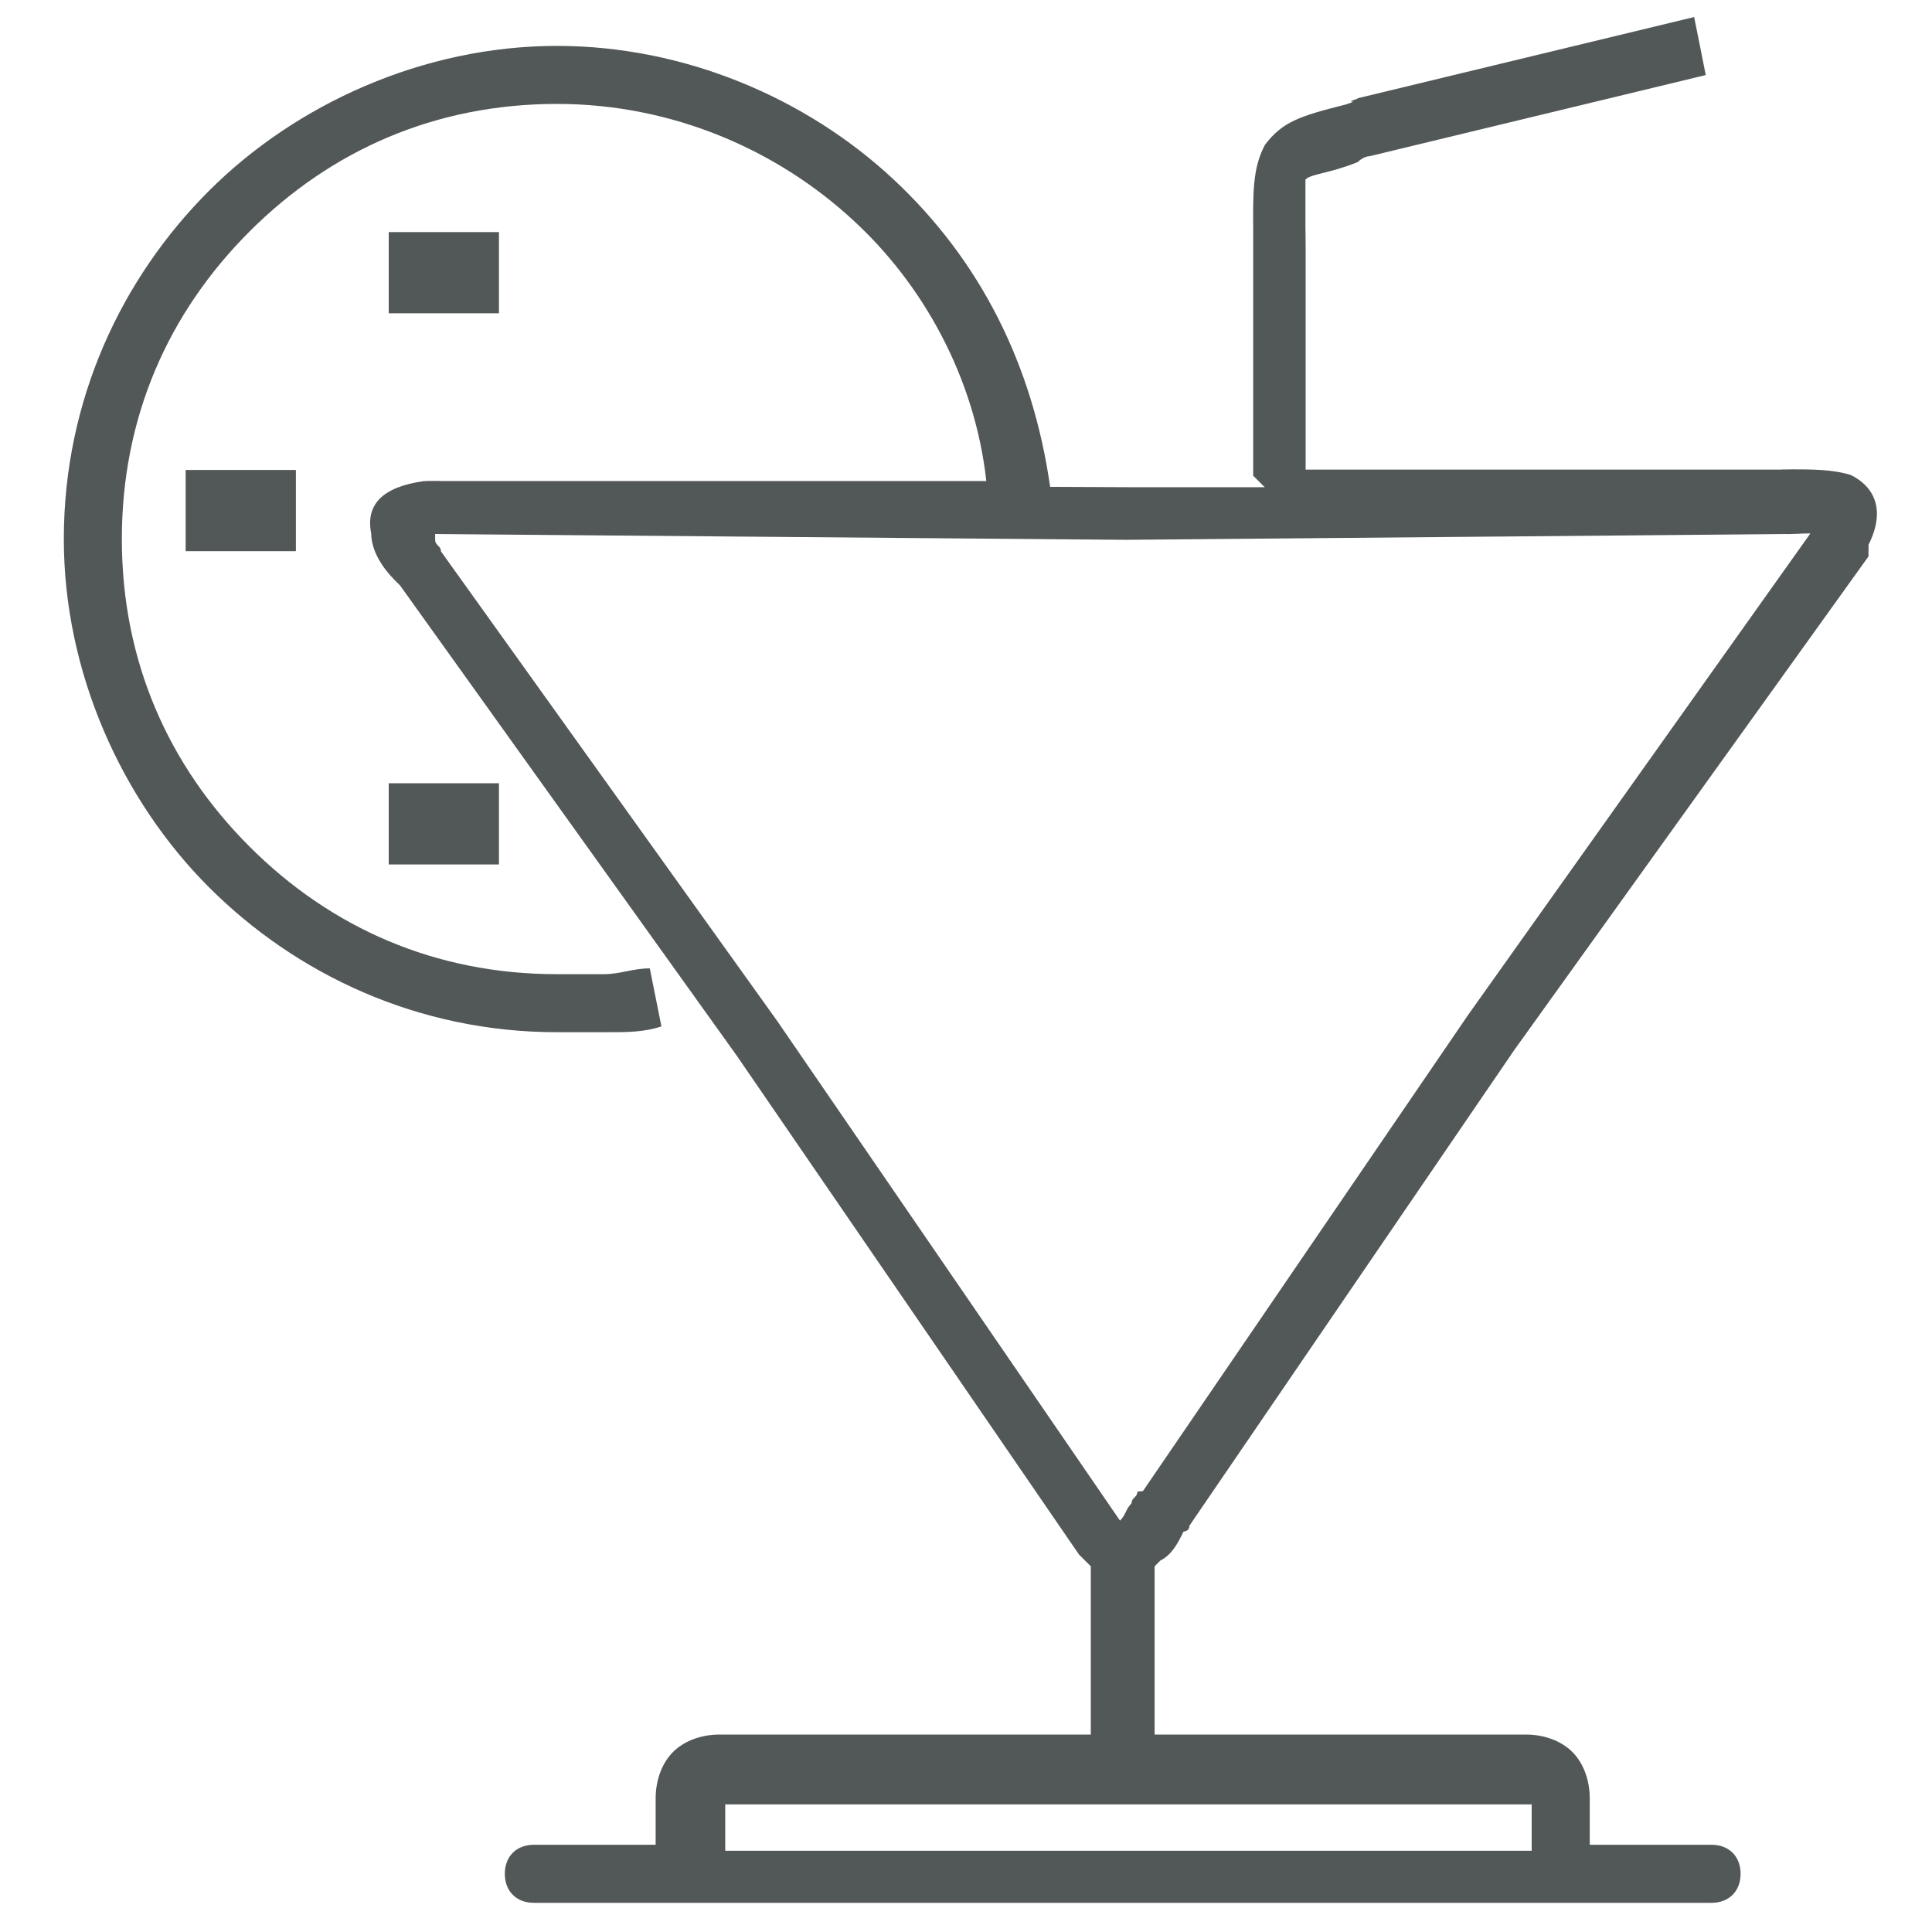 <?xml version="1.0" encoding="UTF-8"?>
<!DOCTYPE svg PUBLIC "-//W3C//DTD SVG 1.1//EN" "http://www.w3.org/Graphics/SVG/1.1/DTD/svg11.dtd">
<!-- Creator: CorelDRAW -->
<svg xmlns="http://www.w3.org/2000/svg" xml:space="preserve" width="0.333in" height="0.333in" style="shape-rendering:geometricPrecision; text-rendering:geometricPrecision; image-rendering:optimizeQuality; fill-rule:evenodd; clip-rule:evenodd"
viewBox="0 0 0.333 0.333"
 xmlns:xlink="http://www.w3.org/1999/xlink">
 <defs>
  <style type="text/css">
   <![CDATA[
    .fil0 {fill:none}
    .fil1 {fill:#525757;fill-rule:nonzero}
   ]]>
  </style>
 </defs>
 <g id="Layer_x0020_1">
  <rect class="fil0" width="0.333" height="0.333"/>
  <path class="fil1" d="M0.197 0.257l0.056 -0.082 3.93701e-005 -5.90551e-005 0.059 -0.083c-0.001,7.87402e-006 -0.002,3.14961e-005 -0.002,5.51181e-005 -0.001,3.14961e-005 -0.002,6.69291e-005 -0.002,6.69291e-005l0 -1.9685e-005 -0.114 0.001 -3.93701e-005 0 -0.119 -0.001 0 0.001c0,0.001 0.001,0.001 0.001,0.002l3.93701e-006 -3.93701e-006 0.058 0.081 3.93701e-005 5.90551e-005 0.059 0.086c0.001,-0.001 0.001,-0.002 0.002,-0.003 0,-0.001 0.001,-0.001 0.001,-0.002l3.93701e-006 0zm0.019 -0.175l0 -0.038c0,-0.004 3.93701e-006,-0.004 3.93701e-006,-0.004 -5.51181e-005,-0.007 -8.26772e-005,-0.011 0.002,-0.015 0.003,-0.004 0.006,-0.005 0.014,-0.007 0.003,-0.001 -0.001,0 0.002,-0.001l0 -6.29921e-005 0.058 -0.014 0.002 0.01 -0.058 0.014c-0.001,0 -0.002,0.001 -0.002,0.001l0 7.87402e-006c0,-7.08661e-005 0.001,-0 0,0 -0.005,0.002 -0.008,0.002 -0.009,0.003 -0,0.001 -0,0.003 -0,0.008 1.5748e-005,0.003 3.54331e-005,0.002 3.54331e-005,0.004l0 0.038 0.082 -0 1.9685e-005 -2.3622e-005c0.001,0 0.002,-1.1811e-005 0.002,-2.3622e-005 0.003,-0 0.007,-0 0.01,0.001 0.004,0.002 0.006,0.006 0.003,0.012l-0 0.001 1.1811e-005 7.87402e-006 -7.87402e-006 1.1811e-005 -1.1811e-005 -7.87402e-006 -0 0 0 -0c-0,0 -0,0.001 -0,0.001l-1.1811e-005 -1.1811e-005 -0 0 1.1811e-005 7.87402e-006 -0.061 0.085 0 0 -0.056 0.082 -4.33071e-005 6.29921e-005c-0,0.001 -0.001,0.001 -0.001,0.001 -0.001,0.002 -0.002,0.004 -0.004,0.005 -0,0 -0.001,0.001 -0.001,0.001l0 0.029 0.064 0c0.003,0 0.006,0.001 0.008,0.003 0.002,0.002 0.003,0.005 0.003,0.008l0 0.008 0.021 0c0.003,0 0.005,0.002 0.005,0.005 0,0.003 -0.002,0.005 -0.005,0.005l-0.203 0c-0.003,0 -0.005,-0.002 -0.005,-0.005 0,-0.003 0.002,-0.005 0.005,-0.005l0.021 0 0 -0.008c0,-0.003 0.001,-0.006 0.003,-0.008 0.002,-0.002 0.005,-0.003 0.008,-0.003l0.064 0 0 -0.029c-0.001,-0.001 -0.001,-0.001 -0.002,-0.002l-0 -0c-9.84252e-005,-0 -0,-0 -0,-0l-3.93701e-006 3.93701e-006c1.1811e-005,1.5748e-005 1.5748e-005,2.3622e-005 0,0l-0 -0 -0 -0 -3.93701e-006 0 -0.059 -0.086 0 0 -0.058 -0.081 -1.9685e-005 -3.93701e-005c-0,-0 -0.001,-0.001 -0.001,-0.001 -0.002,-0.002 -0.004,-0.005 -0.004,-0.008 -0.001,-0.005 0.002,-0.008 0.009,-0.009l0.001 -4.33071e-005 0.001 0 0.001 0 1.9685e-005 1.9685e-005 0.094 0c-0.002,-0.018 -0.011,-0.034 -0.023,-0.045 -0.013,-0.012 -0.031,-0.02 -0.051,-0.02 -0.021,0 -0.039,0.008 -0.053,0.022 -0.014,0.014 -0.022,0.032 -0.022,0.053 0,0.021 0.008,0.039 0.022,0.053 0.014,0.014 0.032,0.022 0.053,0.022 0.003,0 0.005,-0 0.008,-0 0.003,-0 0.005,-0.001 0.008,-0.001l0.002 0.01c-0.003,0.001 -0.006,0.001 -0.009,0.001 -0.003,0 -0.006,0 -0.009,0 -0.024,0 -0.045,-0.01 -0.06,-0.025 -0.015,-0.015 -0.025,-0.037 -0.025,-0.06 0,-0.024 0.01,-0.045 0.025,-0.06 0.015,-0.015 0.037,-0.025 0.06,-0.025 0.022,0 0.043,0.009 0.058,0.023 0.015,0.014 0.024,0.032 0.027,0.053l0.015 7.08661e-005 0.022 -0zm0.02 -0.053c-0,9.05512e-005 -0,5.51181e-005 0,7.87402e-006l0 -7.87402e-006zm-0.169 0.106l0.019 0 0 0.014 -0.019 0 0 -0.014zm-0.035 -0.054l0.019 0 0 0.014 -0.019 0 0 -0.014zm0.035 -0.041l0.019 0 0 0.014 -0.019 0 0 -0.014zm0.197 0.279l0 -0.008c0,-0 -6.69291e-005,-0 -0,-0 -0,-0 -0,-0 -0,-0l-0.139 0c-0,0 -0,5.90551e-005 -0,0 -0,0 -0,0 -0,0l0 0.008 0.14 0zm0.059 -0.224l-5.11811e-005 7.87402e-005c2.75591e-005,-3.54331e-005 5.11811e-005,-6.29921e-005 5.90551e-005,-7.08661e-005l-7.87402e-006 -7.87402e-006zm7.87402e-006 7.87402e-006c3.93701e-006,-3.93701e-006 3.93701e-006,-3.93701e-006 0,0l0 0zm-0.129 0.167l3.93701e-005 5.51181e-005 -3.93701e-005 -5.51181e-005 0 0zm-0.009 0.006c-3.14961e-005,-3.93701e-005 1.1811e-005,2.3622e-005 3.14961e-005,5.51181e-005l3.93701e-006 -3.93701e-006 -3.54331e-005 -5.11811e-005z"/>
 </g>
</svg>
